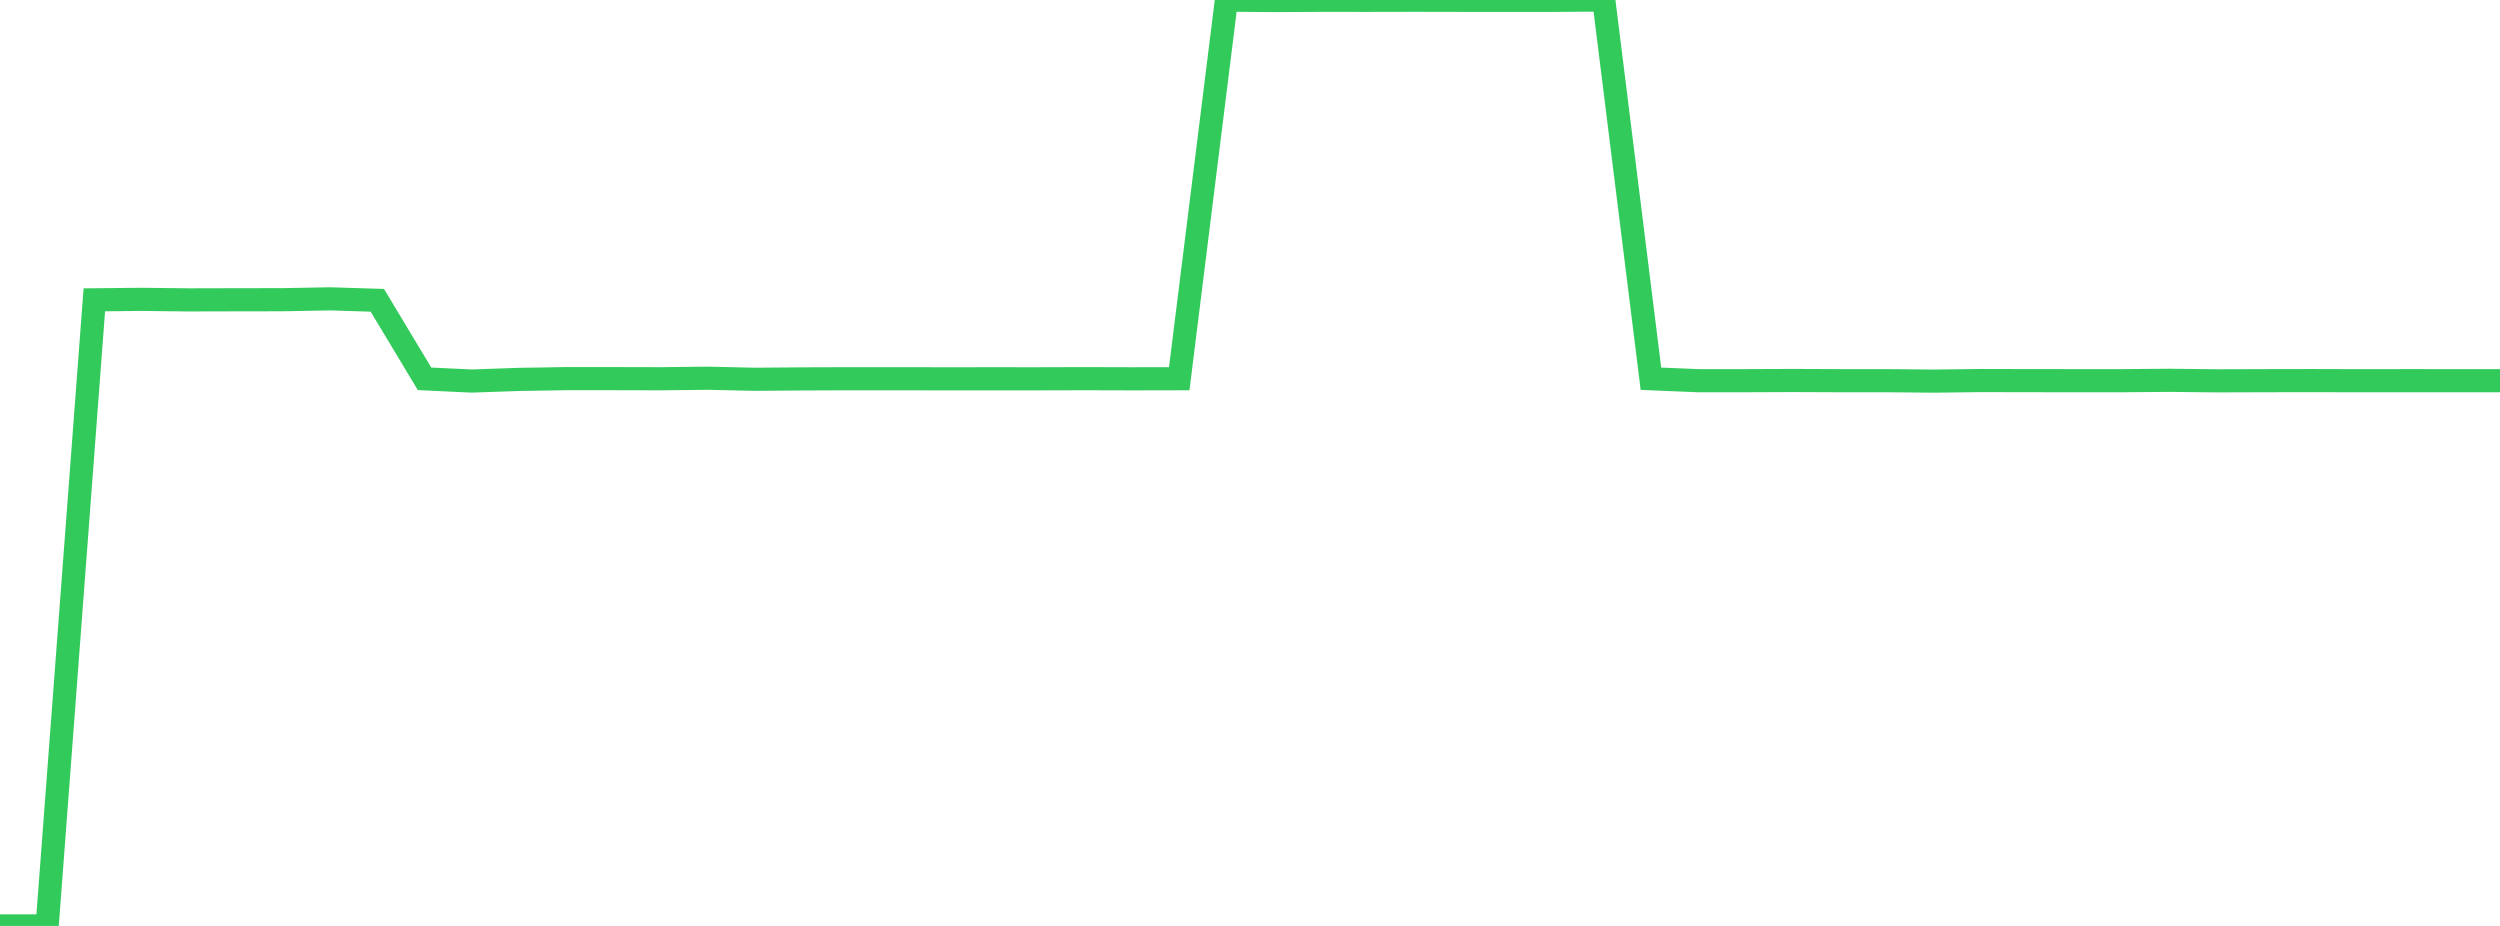 <?xml version="1.0" standalone="no"?>
<!DOCTYPE svg PUBLIC "-//W3C//DTD SVG 1.1//EN" "http://www.w3.org/Graphics/SVG/1.1/DTD/svg11.dtd">

<svg width="135" height="50" viewBox="0 0 135 50" preserveAspectRatio="none" 
  xmlns="http://www.w3.org/2000/svg"
  xmlns:xlink="http://www.w3.org/1999/xlink">


<polyline points="0.0, 49.999 2.547, 50.0 5.094, 16.191 7.642, 16.165 10.189, 16.194 12.736, 16.188 15.283, 16.184 17.83, 16.137 20.377, 16.217 22.925, 20.456 25.472, 20.577 28.019, 20.488 30.566, 20.447 33.113, 20.447 35.66, 20.453 38.208, 20.424 40.755, 20.481 43.302, 20.461 45.849, 20.452 48.396, 20.452 50.943, 20.457 53.491, 20.455 56.038, 20.456 58.585, 20.449 61.132, 20.456 63.679, 20.451 66.226, 0.008 68.774, 0.029 71.321, 0.016 73.868, 0.018 76.415, 0.013 78.962, 0.018 81.509, 0.018 84.057, 0.018 86.604, 0.0 89.151, 20.452 91.698, 20.557 94.245, 20.557 96.792, 20.547 99.34, 20.557 101.887, 20.557 104.434, 20.581 106.981, 20.549 109.528, 20.555 112.075, 20.557 114.623, 20.557 117.17, 20.537 119.717, 20.565 122.264, 20.557 124.811, 20.552 127.358, 20.559 129.906, 20.556 132.453, 20.557 135.0, 20.557" fill="none" stroke="#32ca5b" stroke-width="1.25"/>

</svg>